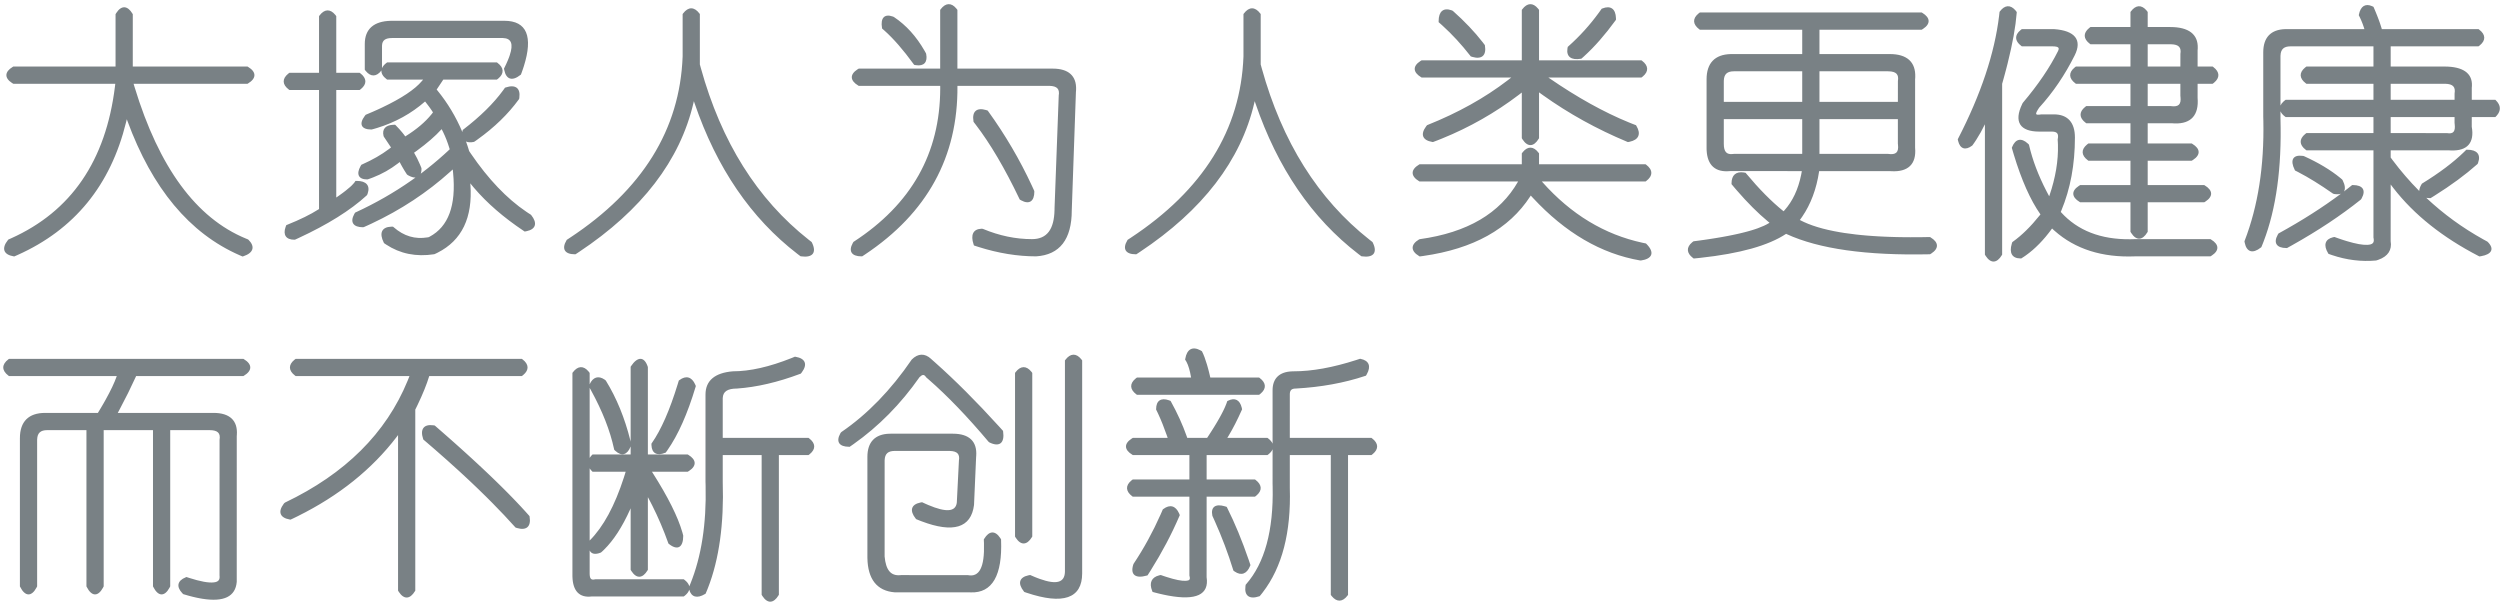 <?xml version="1.0" encoding="UTF-8"?>
<svg width="526px" height="127px" viewBox="0 0 526 127" version="1.1" xmlns="http://www.w3.org/2000/svg" xmlns:xlink="http://www.w3.org/1999/xlink">
    <title>形状结合</title>
    <g id="1-首页" stroke="none" stroke-width="1" fill="none" fill-rule="evenodd" opacity="0.8">
        <g transform="translate(-81, -343)" fill="#586166" fill-rule="nonzero" id="编组-12">
            <g transform="translate(80, 110)">
                <g id="大塚人为人类更健康-而不断创新备份" transform="translate(1.688, 233.875)">
                    <path d="M166.567,74.171 L166.707,74.194 C168.781,74.54 169.26,75.798 168.012,77.467 L167.804,77.732 L167.676,77.781 C162.966,79.547 158.544,80.578 154.375,80.875 C152.369,80.875 151.445,81.513 151.379,82.843 L151.375,83 L151.375,91.25 L169.417,91.25 L169.55,91.35 C170.932,92.387 170.982,93.609 169.698,94.659 L169.55,94.775 L169.417,94.875 L163.187,94.875 L163.188,124.263 L163.116,124.382 C162.08,126.109 160.787,126.163 159.735,124.544 L159.634,124.382 L159.562,124.263 L159.562,94.875 L151.375,94.875 L151.375,100.484 C151.652,109.356 150.619,116.801 148.27,122.821 L148.053,123.364 L147.771,124.033 L147.632,124.116 C145.988,125.103 144.76,124.775 144.325,123.189 C144.219,123.597 143.937,124.001 143.48,124.383 L143.3,124.525 L143.167,124.625 L123.812,124.621 C121.221,124.945 119.827,123.464 119.753,120.443 L119.75,120.188 L119.75,77.583 L119.85,77.45 C120.887,76.068 122.109,76.018 123.159,77.302 L123.275,77.45 L123.375,77.583 L123.375,79.98 C124.064,78.461 125.209,78.09 126.528,78.994 L126.675,79.1 L126.801,79.238 C129.045,82.885 130.755,87.061 131.93,91.764 L132,92.052 L132,76.286 L132.084,76.16 C133.424,74.151 134.792,74.095 135.537,76.102 L135.599,76.279 L135.625,76.438 L135.625,94.75 L144.013,94.75 L144.132,94.821 C145.859,95.857 145.913,97.151 144.294,98.203 L144.013,98.375 L136.479,98.375 L136.66,98.658 C139.857,103.692 141.925,107.829 142.866,111.081 L142.963,111.427 L143.048,111.754 L143.062,111.875 C143.062,114.244 141.935,114.985 140.208,113.691 L139.952,113.489 L139.904,113.356 C138.914,110.583 137.789,107.947 136.528,105.446 L136.049,104.515 L135.625,103.721 L135.625,119.013 L135.554,119.132 C134.518,120.859 133.224,120.913 132.172,119.294 L132.071,119.132 L132,119.013 L132,106.068 L131.869,106.364 C130.224,110.008 128.402,112.815 126.397,114.783 L126.11,115.058 L125.832,115.311 L125.686,115.402 C124.52,115.868 123.72,115.672 123.375,114.936 L123.375,119.75 C123.375,120.852 123.655,121.186 124.385,121.042 L124.504,121.015 L124.625,121 L143.167,121 L143.3,121.1 C143.823,121.493 144.156,121.912 144.297,122.338 L144.34,122.497 L144.569,121.947 C146.892,116.209 147.961,109.325 147.772,101.282 L147.75,100.5 L147.75,82.125 C147.75,79.207 149.723,77.563 153.5,77.25 C157.071,77.25 161.188,76.323 165.849,74.463 L166.567,74.171 Z M285.468,74.609 L285.598,74.635 C287.36,74.987 287.815,76.188 286.903,77.835 L286.709,78.166 L286.533,78.224 C282.114,79.697 277.258,80.58 271.938,80.875 C271.099,80.875 270.732,81.193 270.691,81.973 L270.688,82.125 L270.687,91.25 L287.854,91.25 L287.988,91.35 C289.37,92.387 289.419,93.609 288.136,94.659 L287.854,94.875 L282.937,94.875 L282.938,124.292 L282.837,124.425 C281.801,125.807 280.578,125.857 279.528,124.573 L279.413,124.425 L279.312,124.292 L279.312,94.875 L270.687,94.875 L270.687,101.797 C270.97,111.13 269.077,118.458 264.992,123.764 L264.722,124.108 L264.356,124.554 L264.221,124.599 C262.185,125.278 261.094,124.475 261.354,122.483 L261.382,122.293 L261.405,122.153 L261.499,122.046 C265.404,117.583 267.272,110.754 267.078,101.53 L267.062,100.938 L267.064,93.659 C266.923,93.995 266.663,94.326 266.283,94.641 L266.113,94.775 L265.979,94.875 L253.187,94.875 L253.187,100 L263.354,100 L263.488,100.1 C264.87,101.137 264.919,102.359 263.636,103.409 L263.488,103.525 L263.354,103.625 L253.187,103.625 L253.182,120.549 C253.754,124.27 250.944,125.514 245.136,124.442 L244.491,124.315 C244.381,124.293 244.27,124.27 244.159,124.245 L243.478,124.092 C243.363,124.065 243.246,124.037 243.129,124.008 L242.418,123.829 L241.816,123.668 L241.723,123.436 C241.051,121.754 241.589,120.573 243.223,120.174 L243.402,120.135 L243.537,120.108 L244.024,120.278 L244.709,120.506 C246.589,121.114 247.97,121.386 248.826,121.329 C249.561,121.28 249.762,121.063 249.614,120.445 L249.582,120.325 L249.562,120.188 L249.562,103.625 L237.646,103.625 L237.512,103.525 C236.13,102.488 236.081,101.266 237.364,100.216 L237.646,100 L249.562,100 L249.562,94.875 L237.674,94.875 L237.555,94.804 C235.829,93.768 235.775,92.474 237.393,91.422 L237.555,91.321 L237.674,91.25 L244.99,91.25 L244.841,90.819 C244.228,89.066 243.615,87.532 243.004,86.218 L242.8,85.788 L242.562,85.306 L242.562,85.188 C242.562,83.421 243.589,82.746 245.261,83.344 L245.436,83.411 L245.601,83.477 L245.687,83.632 C247.026,86.043 248.123,88.455 248.976,90.868 L249.107,91.25 L253.293,91.25 L253.664,90.688 L254.151,89.935 L254.607,89.213 C254.68,89.095 254.753,88.979 254.823,88.864 L255.233,88.188 C255.299,88.078 255.363,87.97 255.426,87.862 L255.789,87.234 C255.847,87.132 255.904,87.031 255.959,86.932 L256.276,86.35 C256.376,86.162 256.471,85.978 256.561,85.8 L256.816,85.282 L257.04,84.795 C257.144,84.56 257.236,84.336 257.317,84.124 L257.394,83.917 L257.529,83.52 L257.714,83.428 C259.143,82.713 260.186,83.283 260.575,84.905 L260.615,85.089 L260.646,85.245 L260.582,85.391 C259.664,87.455 258.746,89.254 257.824,90.787 L257.541,91.25 L265.979,91.25 L266.113,91.35 C266.586,91.705 266.903,92.082 267.064,92.466 L267.062,81.25 C267.062,78.706 268.519,77.335 271.241,77.254 L271.5,77.25 C275.35,77.25 279.739,76.458 284.667,74.872 L285.468,74.609 Z M50.513,74.625 L50.632,74.696 C52.414,75.765 52.414,77.11 50.632,78.179 L50.632,78.179 L50.513,78.25 L27.948,78.25 L27.806,78.567 C26.87,80.631 25.761,82.866 24.479,85.274 L24.479,85.274 L24.09,86 L44.25,86 C47.658,86 49.361,87.62 49.145,90.645 L49.145,90.645 L49.125,90.875 L49.123,121.542 C48.863,124.67 46.39,125.821 41.901,125.105 L41.901,125.105 L41.304,125.001 C41.101,124.963 40.894,124.921 40.684,124.876 L40.684,124.876 L40.042,124.73 C39.933,124.704 39.823,124.677 39.712,124.649 L39.712,124.649 L39.036,124.472 C38.692,124.377 38.34,124.276 37.979,124.166 L37.979,124.166 L37.86,124.129 L37.636,123.9 C36.374,122.541 36.636,121.295 38.377,120.598 L38.377,120.598 L38.547,120.53 L39.1,120.712 C41.467,121.476 43.21,121.788 44.301,121.66 C45.271,121.546 45.614,121.134 45.5,120.188 L45.5,120.188 L45.507,91.668 C45.744,90.243 45.126,89.625 43.375,89.625 L43.375,89.625 L35.125,89.625 L35.125,122.493 L34.981,122.775 C33.933,124.715 32.582,124.657 31.553,122.599 L31.553,122.599 L31.5,122.493 L31.5,89.625 L21.125,89.625 L21.125,122.493 L20.981,122.775 C19.933,124.715 18.582,124.657 17.553,122.599 L17.553,122.599 L17.5,122.493 L17.5,89.625 L9.25,89.625 C7.838,89.625 7.181,90.223 7.128,91.57 L7.128,91.57 L7.125,91.75 L7.125,122.493 L6.981,122.775 C5.933,124.715 4.582,124.657 3.553,122.599 L3.553,122.599 L3.5,122.493 L3.5,91.312 C3.5,87.828 5.328,86 8.812,86 L8.812,86 L19.906,86 L20.025,85.808 L20.55,84.934 C20.72,84.648 20.884,84.368 21.042,84.093 L21.042,84.093 L21.5,83.287 C22.602,81.314 23.385,79.662 23.85,78.336 L23.85,78.336 L23.879,78.25 L1.208,78.25 L1.075,78.15 C-0.358,77.075 -0.358,75.8 1.075,74.725 L1.075,74.725 L1.208,74.625 L50.513,74.625 Z M226.784,74.677 L226.9,74.825 L227,74.958 L227,119.75 C227,125.074 222.945,126.403 215.316,123.843 L214.825,123.675 L214.735,123.562 C213.379,121.868 213.754,120.569 215.728,120.167 L215.918,120.132 L216.066,120.107 L216.203,120.168 C216.496,120.298 216.779,120.419 217.052,120.532 L217.587,120.744 L218.096,120.933 C221.657,122.205 223.3,121.668 223.372,119.469 L223.375,119.312 L223.375,74.958 L223.475,74.825 C224.512,73.443 225.734,73.393 226.784,74.677 Z M109.104,74.625 L109.237,74.725 C110.62,75.762 110.669,76.984 109.386,78.034 L109.237,78.15 L109.104,78.25 L89.623,78.25 L89.614,78.281 C89.088,80.011 88.272,82.026 87.166,84.328 L86.905,84.865 L86.687,85.304 L86.688,123.388 L86.616,123.507 C85.58,125.234 84.287,125.288 83.235,123.669 L83.134,123.507 L83.062,123.388 L83.062,90.662 L82.769,91.053 C77.561,97.867 70.638,103.418 62.005,107.705 L61.282,108.059 L60.447,108.456 L60.293,108.431 C58.219,108.085 57.74,106.827 58.988,105.158 L59.11,105 L59.284,104.861 C71.954,98.802 80.541,90.268 85.069,79.25 L85.292,78.697 L85.465,78.25 L61.521,78.25 L61.388,78.15 C60.005,77.113 59.956,75.891 61.239,74.841 L61.521,74.625 L109.104,74.625 Z M199.812,90.375 C203.22,90.375 204.923,91.995 204.707,95.041 L204.687,95.272 L204.246,105.375 C203.64,110.224 199.825,111.325 193.183,108.798 L192.521,108.538 L192.065,108.35 L191.985,108.25 C190.629,106.555 191.004,105.257 192.978,104.854 L193.322,104.794 L193.463,104.86 C193.663,104.954 193.858,105.044 194.049,105.129 L194.608,105.373 C198.431,106.994 200.323,106.777 200.608,104.981 L200.626,104.85 L201.069,96.043 C201.298,94.671 200.733,94.047 199.127,94.003 L198.938,94 L187.562,94 C186.15,94 185.493,94.598 185.441,95.945 L185.438,96.125 L185.435,116.205 C185.696,119.071 186.736,120.305 188.689,120.144 L188.875,120.125 L202.973,120.135 C205.341,120.608 206.495,118.513 206.34,113.439 L206.313,112.775 L206.306,112.623 L206.384,112.493 C207.42,110.766 208.713,110.712 209.765,112.331 L209.866,112.493 L209.932,112.602 L209.937,112.73 C210.234,120.15 208.104,123.936 203.55,123.763 L203.312,123.75 L187.521,123.748 C183.822,123.44 181.899,120.979 181.815,116.555 L181.812,116.25 L181.812,95.25 C181.812,92.143 183.405,90.467 186.432,90.379 L186.688,90.375 L199.812,90.375 Z M247.39,107.138 L247.464,107.314 L247.541,107.507 L247.46,107.697 C245.824,111.513 243.81,115.327 241.417,119.14 L240.756,120.179 L240.575,120.231 C238.246,120.896 237.115,120.062 237.72,118.02 L237.776,117.842 L237.834,117.723 C239.972,114.516 241.864,111.061 243.509,107.359 L243.968,106.305 L244.075,106.225 C245.465,105.182 246.677,105.534 247.39,107.138 Z M257.035,105.654 L257.417,105.779 L257.51,105.964 C259.145,109.234 260.653,112.882 262.033,116.906 L262.407,118.016 L262.339,118.186 C261.662,119.878 260.475,120.325 259.098,119.381 L258.95,119.275 L258.82,119.177 L258.772,119.022 C257.718,115.595 256.423,112.167 254.889,108.738 L254.421,107.71 L254.385,107.598 C254.018,105.764 255.079,105.065 257.035,105.654 Z M216.284,77.302 L216.4,77.45 L216.5,77.583 L216.5,112.013 L216.429,112.132 C215.393,113.859 214.099,113.913 213.047,112.294 L212.946,112.132 L212.875,112.013 L212.875,77.583 L212.975,77.45 C214.012,76.068 215.234,76.018 216.284,77.302 Z M123.375,97.663 L123.375,112.854 L123.396,112.834 C126.251,109.979 128.65,105.561 130.58,99.577 L130.771,98.973 L130.954,98.375 L123.98,98.375 L123.834,98.229 C123.649,98.043 123.496,97.855 123.375,97.663 Z M90.454,88.604 L90.645,88.632 L90.784,88.655 L92.157,89.85 L93.999,91.468 L95.188,92.523 L96.346,93.56 L97.473,94.578 L98.568,95.578 L99.632,96.559 L100.665,97.52 L101.667,98.464 L102.637,99.388 L103.576,100.294 L104.484,101.182 L105.361,102.05 L106.207,102.9 L107.021,103.731 L107.804,104.543 C107.932,104.677 108.059,104.81 108.184,104.943 L108.921,105.727 L109.626,106.493 C109.741,106.619 109.854,106.744 109.967,106.869 L110.72,107.714 L110.743,107.855 C111.088,109.921 110.069,110.807 108.092,110.221 L107.778,110.12 L107.69,110.021 C106.207,108.364 104.593,106.654 102.848,104.892 L101.665,103.709 C101.064,103.113 100.449,102.512 99.818,101.905 L98.538,100.683 C98.105,100.273 97.665,99.861 97.219,99.446 L95.861,98.193 C94.254,96.722 92.568,95.219 90.802,93.684 L89.269,92.361 L88.382,91.603 L88.338,91.471 C87.66,89.435 88.462,88.344 90.454,88.604 Z M123.375,80.73 L123.375,95.462 C123.465,95.318 123.574,95.176 123.701,95.036 L123.834,94.896 L123.98,94.75 L132,94.75 L132.001,93.057 C131.309,94.841 130.109,95.212 128.78,93.982 L128.646,93.854 L128.542,93.749 L128.511,93.605 C127.687,89.757 126.071,85.638 123.664,81.249 L123.375,80.73 Z M145.577,80.013 L145.717,80.351 L145.666,80.519 C143.965,86.192 141.985,90.644 139.72,93.877 L139.382,94.348 L139.248,94.402 C137.533,95.088 136.449,94.494 136.379,92.804 L136.375,92.467 L136.465,92.338 C138.402,89.571 140.218,85.44 141.904,79.95 L142.131,79.199 L142.262,79.1 C143.653,78.057 144.864,78.409 145.577,80.013 Z M195.207,74.631 L195.341,74.759 L195.97,75.313 C200.25,79.11 204.771,83.63 209.531,88.874 L210.348,89.779 L210.37,89.929 C210.707,92.291 209.648,93.209 207.634,92.279 L207.464,92.197 L207.305,92.072 C202.849,86.78 198.662,82.425 194.746,79.008 L194.237,78.567 L194.146,78.465 C193.753,77.874 193.396,77.874 192.785,78.474 C188.826,84.13 184.184,88.836 178.862,92.592 L178.092,93.125 L177.938,93.125 C175.87,93.125 175.161,92.046 176.103,90.342 L176.196,90.18 L176.343,90.025 C181.831,86.27 186.746,81.21 191.146,74.771 C192.46,73.458 193.886,73.411 195.207,74.631 Z M251.906,72.852 L252.195,73.021 L252.26,73.151 C252.596,73.824 252.929,74.719 253.26,75.838 L253.458,76.536 L253.656,77.288 C253.722,77.548 253.788,77.816 253.853,78.094 L253.961,78.562 L264.229,78.562 L264.363,78.662 C265.745,79.699 265.794,80.922 264.511,81.972 L264.363,82.088 L264.229,82.188 L238.521,82.188 L238.387,82.088 C237.005,81.051 236.956,79.828 238.239,78.778 L238.387,78.662 L238.521,78.562 L249.916,78.562 L249.893,78.42 C249.656,77.048 249.344,76.004 248.966,75.293 L248.87,75.122 L248.771,74.965 L248.662,74.8 L248.694,74.605 C249.032,72.581 250.224,71.926 251.906,72.852 Z M423.292,1.227 L423.409,1.364 L423.525,1.512 L423.638,1.663 L423.624,1.851 C423.403,4.724 422.77,8.248 421.725,12.427 L421.415,13.639 C421.308,14.049 421.198,14.465 421.083,14.887 L420.729,16.17 L420.562,16.757 L420.562,52.701 L420.491,52.82 C419.455,54.546 418.162,54.6 417.11,52.982 L417.009,52.82 L416.938,52.701 L416.937,25.267 L416.916,25.313 C416.387,26.419 415.788,27.49 415.119,28.526 L414.709,29.143 L414.344,29.666 L414.238,29.775 C412.822,30.837 411.7,30.442 411.299,28.775 L411.26,28.598 L411.225,28.427 L411.306,28.271 C416.096,18.971 418.968,10.365 419.923,2.455 L420.017,1.623 L420.1,1.512 C421.098,0.182 422.269,0.086 423.292,1.227 Z M498.379,0.416 L498.536,0.49 L498.7,0.572 L498.772,0.741 C498.89,1.016 499.003,1.283 499.11,1.543 L499.417,2.299 C499.466,2.421 499.513,2.541 499.559,2.659 L499.819,3.345 L500.048,3.985 C500.155,4.294 500.25,4.585 500.333,4.859 L500.412,5.127 L500.446,5.25 L520.792,5.25 L520.925,5.35 C522.307,6.387 522.357,7.609 521.073,8.659 L520.792,8.875 L502.312,8.875 L502.312,13.125 L513.625,13.125 C517.489,13.125 519.508,14.503 519.406,17.159 L519.394,17.361 L519.375,17.562 L519.375,20.125 L524.332,20.125 L524.479,20.271 C525.504,21.297 525.547,22.434 524.607,23.469 L524.479,23.604 L524.332,23.75 L519.373,23.75 L519.367,25.786 C519.983,29.176 518.421,30.912 514.981,30.78 L514.743,30.768 L514.5,30.75 L502.312,30.75 L502.312,32.272 L502.705,32.802 C504.449,35.127 506.32,37.295 508.318,39.308 C508.329,38.947 508.456,38.531 508.707,38.069 L508.821,37.868 L508.884,37.763 L508.988,37.699 C512.54,35.514 515.441,33.332 517.693,31.155 L518.23,30.625 L518.438,30.625 C520.455,30.625 521.318,31.623 520.717,33.326 L520.652,33.498 L520.608,33.608 L520.52,33.686 C518.037,35.893 515.041,38.097 511.533,40.298 L510.704,40.812 L510.562,40.812 C510.286,40.812 510.034,40.793 509.807,40.756 C513.41,44.141 517.402,47.05 521.785,49.484 L522.611,49.934 L522.729,50.021 C524.197,51.489 523.569,52.647 521.335,53.026 L520.975,53.08 L520.833,53.007 C513.233,49.076 507.26,44.321 502.918,38.74 L502.516,38.215 L502.311,37.938 L502.306,49.855 C502.619,51.735 501.734,53.074 499.703,53.787 L499.473,53.864 L499.233,53.935 C496.132,54.217 493.033,53.834 489.938,52.787 L489.225,52.534 L489.134,52.382 C488.127,50.704 488.49,49.46 490.162,49.049 L490.339,49.01 L490.477,48.982 L490.998,49.17 L491.749,49.431 L492.464,49.667 L493.142,49.877 C495.011,50.436 496.439,50.69 497.413,50.641 C498.517,50.586 498.886,50.208 498.727,49.31 L498.699,49.171 L498.688,49.062 L498.687,30.75 L484.583,30.75 L484.45,30.65 C483.068,29.613 483.018,28.391 484.302,27.341 L484.45,27.225 L484.583,27.125 L498.687,27.125 L498.687,23.75 L480.208,23.75 L480.075,23.65 C479.68,23.354 479.394,23.042 479.217,22.724 L479.137,22.565 L479.124,22.532 L479.125,24.111 C479.403,34.419 478.226,43.02 475.584,49.915 L475.367,50.471 L475.149,51.005 L475.1,51.123 L475,51.203 C473.305,52.558 472.007,52.184 471.604,50.209 L471.547,49.885 L471.596,49.758 C474.4,42.468 475.71,34.081 475.522,24.581 L475.5,23.688 L475.5,10.125 C475.5,7.018 477.092,5.342 480.119,5.254 L480.375,5.25 L496.781,5.25 L496.675,4.902 C496.519,4.417 496.337,3.931 496.129,3.446 L495.912,2.96 L495.601,2.32 L495.635,2.152 C495.975,0.452 496.979,-0.204 498.379,0.416 Z M319.716,31.114 C320.766,29.831 321.988,29.88 323.025,31.262 L323.025,31.262 L323.125,31.396 L323.125,33.687 L345.542,33.688 L345.675,33.788 C347.108,34.862 347.108,36.138 345.675,37.212 L345.675,37.212 L345.542,37.312 L323.718,37.312 L323.823,37.431 C329.854,44.221 336.885,48.476 344.923,50.208 L344.923,50.208 L345.622,50.352 L345.866,50.6 C347.452,52.282 346.954,53.592 344.571,53.932 L344.571,53.932 L344.415,53.93 C336.188,52.512 328.651,48.106 321.808,40.728 L321.808,40.728 L321.386,40.267 L321.268,40.453 C316.815,47.308 309.302,51.481 298.768,52.979 L298.768,52.979 L298.017,53.081 L297.868,52.991 C296.086,51.922 296.086,50.578 297.868,49.509 L297.868,49.509 L298.056,49.442 C308.043,48.055 314.913,44.015 318.716,37.322 L318.716,37.322 L318.722,37.312 L297.987,37.312 L297.868,37.241 C296.086,36.172 296.086,34.828 297.868,33.759 L297.868,33.759 L297.987,33.688 L319.5,33.687 L319.5,31.396 Z M403.638,1.75 L403.757,1.821 C405.484,2.857 405.538,4.151 403.919,5.203 L403.638,5.375 L382.125,5.375 L382.125,10.5 L396.938,10.5 C400.546,10.5 402.391,12.178 402.28,15.339 L402.269,15.573 L402.25,15.812 L402.248,30.205 C402.562,33.655 400.778,35.361 397.191,35.143 L396.938,35.125 L382.058,35.125 L382.045,35.223 C381.486,38.913 380.297,42.09 378.475,44.748 L378.197,45.143 L377.999,45.409 L378.013,45.417 C380.109,46.536 382.934,47.397 386.485,47.999 L387.387,48.144 C388.152,48.26 388.949,48.365 389.776,48.459 L390.785,48.566 L391.824,48.662 C391.999,48.677 392.176,48.692 392.354,48.706 L393.438,48.786 L394.552,48.855 L395.697,48.913 C396.083,48.931 396.475,48.946 396.871,48.96 L398.076,48.996 C398.279,49.002 398.483,49.006 398.689,49.01 L399.939,49.03 C400.361,49.035 400.787,49.038 401.219,49.039 L402.529,49.037 L403.869,49.024 L405.384,48.997 L405.507,49.071 C407.234,50.107 407.288,51.401 405.669,52.453 L405.507,52.554 L405.393,52.622 L405.261,52.625 C392.027,52.913 382.022,51.504 375.235,48.383 L375.106,48.323 L375.079,48.343 C371.36,50.802 365.377,52.47 357.118,53.369 L356.478,53.436 L355.668,53.516 L355.512,53.4 C354.13,52.363 354.081,51.141 355.364,50.091 L355.512,49.975 L355.618,49.896 L356.806,49.739 L357.831,49.596 L358.822,49.451 L359.78,49.302 L360.705,49.151 C360.856,49.126 361.006,49.101 361.155,49.075 L362.029,48.92 L362.87,48.763 L363.677,48.602 L364.451,48.44 L365.191,48.275 C365.311,48.247 365.43,48.219 365.548,48.191 L366.238,48.022 L366.893,47.851 C367,47.822 367.105,47.793 367.209,47.764 L367.814,47.589 L368.385,47.412 C368.478,47.382 368.569,47.352 368.658,47.322 L369.179,47.141 C370.103,46.807 370.855,46.461 371.436,46.105 L371.618,45.988 L371.24,45.679 C369.15,43.946 366.976,41.772 364.715,39.156 L364.229,38.588 L363.625,37.869 L363.625,37.688 C363.625,35.974 364.574,35.154 366.224,35.414 L366.584,35.482 L366.697,35.617 C369.431,38.899 372.032,41.53 374.498,43.512 L374.579,43.576 L374.776,43.362 C376.483,41.445 377.647,38.975 378.266,35.941 L378.359,35.458 L378.415,35.125 L363.3,35.123 C360.236,35.429 358.547,33.906 358.387,30.755 L358.378,30.502 L358.375,30.25 L358.375,15.812 C358.375,12.415 360.113,10.592 363.429,10.503 L363.688,10.5 L378.5,10.5 L378.5,5.375 L356.958,5.375 L356.825,5.275 C355.443,4.238 355.393,3.016 356.677,1.966 L356.825,1.85 L356.958,1.75 L403.638,1.75 Z M424.708,5.25 L431.473,5.251 C435.875,5.566 437.462,7.506 435.822,10.786 C433.76,14.91 431.255,18.594 428.354,21.777 L428.171,22.056 L428.019,22.3 L427.897,22.513 L427.805,22.696 C427.603,23.143 427.734,23.285 428.234,23.258 L428.439,23.24 L428.679,23.208 L428.812,23.188 L431.438,23.188 C434.351,23.188 435.875,24.881 435.875,28.062 C435.875,33.727 434.922,38.854 433.014,43.442 L432.896,43.717 L432.944,43.771 C436.443,47.636 441.297,49.534 447.561,49.463 L448.034,49.453 L448.5,49.438 L464.388,49.438 L464.507,49.509 C466.234,50.545 466.288,51.838 464.669,52.89 L464.507,52.991 L464.388,53.062 L448.52,53.062 C441.605,53.339 435.953,51.546 431.591,47.681 L431.266,47.387 L431.069,47.201 L431.062,47.212 C429.316,49.618 427.461,51.514 425.495,52.898 L425.1,53.168 L424.581,53.5 L424.438,53.5 C422.651,53.5 422.012,52.337 422.589,50.412 L422.651,50.217 L422.702,50.063 L422.834,49.968 C424.709,48.629 426.591,46.781 428.478,44.422 L428.625,44.234 L428.601,44.201 C426.493,41.187 424.633,37.002 423.014,31.644 L422.828,31.021 L422.597,30.223 L422.661,30.064 C423.357,28.323 424.603,28.061 425.963,29.323 L426.104,29.459 L426.205,29.56 L426.237,29.7 C426.957,32.818 428.178,36.041 429.902,39.368 L430.253,40.035 L430.463,40.42 L430.522,40.256 C431.799,36.507 432.392,32.961 432.304,29.616 L432.283,29.06 L432.251,28.536 L432.26,28.402 C432.48,27.303 432.171,26.854 431.151,26.815 L431,26.812 L428.375,26.812 C424.285,26.812 423.001,24.747 424.758,21.058 L424.865,20.839 L424.931,20.74 C428.115,16.977 430.572,13.363 432.303,9.901 C432.671,9.166 432.448,8.897 431.172,8.876 L424.708,8.875 L424.575,8.775 C423.193,7.738 423.143,6.516 424.427,5.466 L424.575,5.35 L424.708,5.25 Z M143.037,1.95 C144.113,0.517 145.387,0.517 146.463,1.95 L146.463,1.95 L146.562,2.083 L146.562,12.682 L146.759,13.403 C151.074,28.993 158.638,41.038 169.449,49.556 L169.449,49.556 L170.083,50.049 L170.217,50.321 C171.147,52.336 170.228,53.395 167.867,53.057 L167.867,53.057 L167.74,53.039 L167.102,52.556 C157.325,45.042 150.107,34.467 145.45,20.844 L145.45,20.844 L145.301,20.403 L145.224,20.75 C142.398,32.884 134.357,43.352 121.128,52.145 L121.128,52.145 L120.399,52.625 L120.25,52.625 C118.118,52.625 117.43,51.478 118.509,49.68 L118.509,49.68 L118.568,49.581 L119.201,49.168 C134.47,39.099 142.368,26.381 142.938,11 L142.938,11 L142.938,2.083 Z M261.038,1.95 C262.113,0.517 263.387,0.517 264.462,1.95 L264.462,1.95 L264.562,2.083 L264.562,12.682 L264.759,13.403 C269.074,28.993 276.638,41.038 287.449,49.556 L287.449,49.556 L288.083,50.049 L288.217,50.321 C289.147,52.336 288.228,53.395 285.867,53.057 L285.867,53.057 L285.74,53.039 L285.102,52.556 C275.325,45.042 268.107,34.467 263.45,20.844 L263.45,20.844 L263.301,20.403 L263.224,20.75 C260.398,32.884 252.357,43.352 239.128,52.145 L239.128,52.145 L238.399,52.625 L238.25,52.625 C236.118,52.625 235.43,51.478 236.509,49.68 L236.509,49.68 L236.568,49.581 L237.201,49.168 C252.47,39.099 260.368,26.381 260.938,11 L260.938,11 L260.938,2.083 Z M23.797,1.831 C24.849,0.212 26.143,0.266 27.179,1.993 L27.179,1.993 L27.25,2.112 L27.249,13.125 L51.388,13.125 L51.507,13.196 C53.289,14.265 53.289,15.61 51.507,16.679 L51.507,16.679 L51.388,16.75 L27.418,16.75 L27.622,17.428 C32.776,34.389 40.588,45.002 51.035,49.312 L51.035,49.312 L51.434,49.472 L51.604,49.584 C53.051,51.032 52.614,52.343 50.533,53.037 L50.533,53.037 L50.354,53.096 L49.694,52.814 C39.191,48.209 31.326,38.762 26.097,24.507 L26.097,24.507 L25.989,24.209 L25.847,24.808 C22.592,38.107 14.957,47.449 2.965,52.795 L2.965,52.795 L2.313,53.08 L2.168,53.056 C0.029,52.699 -0.413,51.373 0.985,49.625 L0.985,49.625 L1.062,49.528 L1.635,49.276 C14.288,43.599 21.568,32.974 23.498,17.337 L23.498,17.337 L23.567,16.75 L2.112,16.75 L1.831,16.578 C0.212,15.526 0.266,14.232 1.993,13.196 L1.993,13.196 L2.112,13.125 L23.624,13.125 L23.625,2.112 Z M200.534,0.927 L200.65,1.075 L200.75,1.208 L200.75,13.562 L220.812,13.562 C224.133,13.562 225.835,15.1 225.72,17.993 L225.707,18.224 L225.687,18.455 L224.812,43.375 C224.812,49.453 222.299,52.752 217.312,53.062 C213.404,53.062 209.367,52.404 205.203,51.088 L204.467,50.849 L204.23,50.77 L204.151,50.533 C203.492,48.558 204.053,47.331 205.763,47.254 L205.938,47.25 L206.13,47.288 C209.57,48.722 213.005,49.438 216.438,49.438 C219.553,49.438 221.116,47.448 221.185,43.218 L221.188,42.919 L222.069,19.23 C222.298,17.859 221.733,17.234 220.127,17.19 L219.938,17.188 L200.757,17.187 L200.757,17.218 C200.886,32.123 194.394,43.955 181.317,52.664 L180.711,53.062 L180.562,53.062 C178.495,53.062 177.786,51.984 178.728,50.279 L178.881,50.019 L178.977,49.956 C191.058,42.089 197.099,31.38 197.135,17.778 L197.132,17.187 L179.987,17.188 L179.868,17.116 C178.141,16.08 178.087,14.787 179.706,13.735 L179.868,13.634 L179.987,13.562 L197.125,13.562 L197.125,1.208 L197.225,1.075 C198.262,-0.307 199.484,-0.357 200.534,0.927 Z M105.438,3.5 C110.165,3.5 111.498,6.823 109.529,13.057 L109.321,13.69 C109.248,13.904 109.172,14.122 109.091,14.342 L108.92,14.804 L108.812,14.89 C107.118,16.246 105.819,15.871 105.417,13.897 L105.382,13.707 L105.355,13.547 L105.562,13.13 L105.811,12.607 L106.035,12.11 L106.234,11.638 C106.296,11.485 106.354,11.336 106.408,11.192 L106.558,10.77 C107.379,8.314 106.87,7.187 105.146,7.127 L105,7.125 L81.812,7.125 C80.385,7.125 79.744,7.608 79.691,8.665 L79.688,8.812 L79.686,13.466 C79.827,13.13 80.087,12.799 80.467,12.484 L80.638,12.35 L80.771,12.25 L103.854,12.25 L103.987,12.35 C105.37,13.387 105.419,14.609 104.136,15.659 L103.854,15.875 L92.579,15.875 L91.185,17.967 L91.346,18.161 C93.504,20.804 95.253,23.719 96.594,26.906 L96.603,26.83 L96.635,26.652 L96.671,26.468 L96.82,26.354 C100.395,23.604 103.179,20.859 105.172,18.124 L105.56,17.578 L105.717,17.526 C107.753,16.847 108.844,17.65 108.584,19.642 L108.536,19.949 L108.467,20.044 C106.224,23.128 103.32,25.943 99.759,28.489 L99.16,28.911 L98.973,28.99 C98.306,29.124 97.764,29.087 97.363,28.896 C97.479,29.217 97.589,29.541 97.696,29.867 L97.853,30.359 L98.019,30.908 L98.384,31.449 C102.043,36.816 105.928,40.887 110.036,43.667 L110.493,43.971 L110.952,44.264 L111.078,44.375 C112.433,46.07 112.059,47.368 110.084,47.771 L109.895,47.806 L109.7,47.838 L109.535,47.729 C105.276,44.889 101.774,41.856 99.029,38.627 L98.602,38.115 L98.263,37.695 L98.283,37.936 C98.796,44.901 96.492,49.719 91.371,52.294 L91.073,52.44 L90.768,52.581 L90.639,52.619 C86.862,53.2 83.487,52.517 80.539,50.569 L80.213,50.347 L80.109,50.274 L80.053,50.161 C79.053,48.161 79.627,46.891 81.621,46.816 L81.812,46.812 L82,46.812 L82.142,46.936 C84.277,48.805 86.645,49.51 89.284,49.066 L89.522,49.021 L89.703,48.929 C93.646,46.819 95.309,42.381 94.647,35.523 L94.604,35.1 L94.566,34.778 L94.071,35.231 C89.186,39.631 83.655,43.279 77.481,46.172 L76.672,46.545 L75.889,46.895 L75.688,46.938 C73.62,46.938 72.911,45.859 73.853,44.154 L73.946,43.993 L74.026,43.861 L74.165,43.796 C78.311,41.883 82.193,39.662 85.812,37.136 L86.642,36.547 L86.734,36.479 L86.643,36.482 C86.289,36.476 85.877,36.36 85.418,36.129 L85.219,36.023 L85.055,35.929 L84.896,35.777 C84.556,35.267 84.217,34.709 83.877,34.104 L83.623,33.641 L83.401,33.22 L83.035,33.51 C81.444,34.737 79.691,35.723 77.779,36.467 L77.254,36.664 L76.721,36.849 L76.562,36.875 C74.733,36.875 74.232,35.766 75.164,34.094 L75.259,33.93 L75.34,33.795 L75.484,33.731 C77.7,32.746 79.595,31.658 81.169,30.469 L81.581,30.148 L80.084,27.902 L80.015,27.746 C79.65,26.286 80.433,25.437 82.065,25.378 L82.25,25.375 L82.457,25.375 L82.604,25.521 C83.116,26.034 83.581,26.548 83.998,27.063 L84.301,27.449 L84.58,27.826 L84.65,27.784 C86.968,26.341 88.782,24.804 90.095,23.177 L90.351,22.851 L90.407,22.773 L90.28,22.566 L90.072,22.25 C90.034,22.194 89.994,22.136 89.952,22.076 L89.679,21.694 L89.363,21.269 L89.004,20.8 L88.749,20.475 L88.737,20.487 C85.841,23.016 82.491,24.865 78.693,26.035 L78.12,26.205 L77.566,26.358 L77.438,26.375 C75.31,26.375 74.785,25.215 76.055,23.526 L76.252,23.275 L76.37,23.226 C76.88,23.014 77.375,22.802 77.855,22.591 L78.794,22.171 L79.694,21.753 C83.799,19.809 86.596,17.943 88.079,16.18 L88.233,15.992 L88.322,15.875 L80.771,15.875 L80.638,15.775 C79.876,15.204 79.519,14.576 79.567,13.952 C78.535,15.308 77.321,15.348 76.278,14.072 L76.162,13.925 L76.062,13.792 L76.062,8.375 C76.062,5.24 77.956,3.584 81.534,3.503 L81.812,3.5 L105.438,3.5 Z M483.774,31.917 L483.957,31.944 L484.082,31.982 C487.128,33.367 489.66,34.884 491.679,36.538 L492.075,36.87 L492.197,37.026 C492.723,38.077 492.806,38.897 492.483,39.406 L493.28,38.791 L494.2,38.062 L494.375,38.062 C496.442,38.062 497.152,39.141 496.209,40.846 L496.116,41.007 L496,41.14 C491.846,44.464 487.041,47.654 481.585,50.712 L480.503,51.312 L480.375,51.312 C478.308,51.312 477.598,50.234 478.541,48.529 L478.634,48.368 L478.703,48.252 L478.822,48.187 C483.672,45.519 488.015,42.751 491.849,39.883 C491.522,39.997 491.098,40.027 490.582,39.964 L490.355,39.931 L490.151,39.847 C487.446,37.954 484.997,36.441 482.805,35.309 L482.19,34.998 L482.115,34.849 C481.099,32.816 481.736,31.648 483.774,31.917 Z M69.847,2.239 L69.963,2.388 L70.062,2.521 L70.062,14.437 L74.979,14.438 L75.112,14.537 C76.495,15.574 76.544,16.797 75.261,17.847 L75.112,17.962 L74.979,18.062 L70.062,18.062 L70.062,40.682 L70.202,40.587 C70.405,40.446 70.601,40.308 70.789,40.174 L71.33,39.782 C71.416,39.719 71.5,39.656 71.583,39.594 L72.053,39.233 C72.426,38.941 72.749,38.67 73.024,38.422 L73.33,38.135 C73.518,37.951 73.674,37.781 73.799,37.626 L73.887,37.513 L73.959,37.41 L74.107,37.188 L74.375,37.188 C76.392,37.188 77.256,38.186 76.654,39.888 L76.589,40.061 L76.463,40.244 C73.042,43.38 68.261,46.368 62.12,49.213 L61.457,49.518 L61.25,49.562 C59.484,49.562 58.809,48.536 59.407,46.864 L59.553,46.49 L59.752,46.411 C62.458,45.328 64.652,44.248 66.331,43.174 L66.437,43.104 L66.437,18.062 L60.208,18.062 L60.075,17.962 C58.693,16.926 58.643,15.703 59.927,14.653 L60.075,14.537 L60.208,14.438 L66.437,14.437 L66.438,2.521 L66.537,2.388 C67.574,1.005 68.797,0.956 69.847,2.239 Z M450.854,1.227 L450.972,1.364 L451.087,1.512 L451.188,1.646 L451.187,4.812 L455.938,4.812 C459.811,4.812 461.82,6.339 461.717,9.256 L461.706,9.472 L461.688,9.688 L461.687,13.125 L464.854,13.125 L464.988,13.225 C466.37,14.262 466.419,15.484 465.136,16.534 L464.854,16.75 L461.687,16.75 L461.686,19.708 C461.989,23.347 460.303,25.209 456.866,25.092 L456.623,25.08 L456.375,25.062 L451.187,25.062 L451.187,29.312 L460.451,29.312 L460.57,29.384 C462.296,30.42 462.35,31.713 460.732,32.765 L460.57,32.866 L460.451,32.938 L451.187,32.937 L451.187,38.062 L463.076,38.062 L463.195,38.134 C464.921,39.17 464.975,40.463 463.357,41.515 L463.195,41.616 L463.076,41.688 L451.187,41.687 L451.188,47.888 L451.116,48.007 C450.08,49.734 448.787,49.788 447.735,48.169 L447.634,48.007 L447.562,47.888 L447.562,41.687 L436.987,41.688 L436.868,41.616 C435.141,40.58 435.087,39.287 436.706,38.235 L436.868,38.134 L436.987,38.062 L447.562,38.062 L447.562,32.937 L438.708,32.938 L438.575,32.837 C437.193,31.801 437.143,30.578 438.427,29.528 L438.575,29.413 L438.708,29.312 L447.562,29.312 L447.562,25.062 L438.271,25.062 L438.137,24.962 C436.755,23.926 436.706,22.703 437.989,21.653 L438.137,21.538 L438.271,21.438 L447.562,21.437 L447.562,16.75 L436.083,16.75 L435.95,16.65 C434.568,15.613 434.518,14.391 435.802,13.341 L435.95,13.225 L436.083,13.125 L447.562,13.125 L447.562,8.437 L439.146,8.438 L439.012,8.338 C437.63,7.301 437.581,6.078 438.864,5.028 L439.012,4.912 L439.146,4.812 L447.562,4.812 L447.562,1.646 L447.663,1.512 C448.661,0.182 449.831,0.086 450.854,1.227 Z M206.783,22.279 L207.123,22.389 L207.218,22.52 C210.805,27.487 213.873,32.714 216.422,38.2 L216.893,39.232 L216.938,39.438 C216.938,41.505 215.859,42.214 214.154,41.272 L213.993,41.179 L213.864,41.101 L213.799,40.966 C210.724,34.535 207.651,29.322 204.586,25.327 L204.153,24.771 L204.132,24.645 C203.787,22.579 204.806,21.693 206.783,22.279 Z M92.226,26.298 L92.173,26.359 C90.888,27.773 89.161,29.27 86.993,30.852 L86.426,31.258 L86.495,31.371 C86.879,32.015 87.26,32.777 87.639,33.657 L87.802,34.041 L87.964,34.439 L88,34.625 C88,34.956 87.964,35.243 87.895,35.486 L87.832,35.67 L88.072,35.491 C89.691,34.265 91.253,32.973 92.76,31.616 L93.508,30.932 L93.933,30.534 L93.86,30.286 C93.48,29.046 93.043,27.924 92.549,26.92 L92.334,26.497 L92.226,26.298 Z M398.625,24.187 L382.125,24.187 L382.125,31.5 L396.571,31.505 C398.223,31.741 398.832,31.197 398.648,29.555 L398.625,29.375 L398.625,24.187 Z M378.5,24.187 L362,24.187 L362,29.375 C362,31.061 362.574,31.697 363.961,31.524 L364.125,31.5 L378.5,31.5 L378.5,24.187 Z M322.909,0.927 L323.025,1.075 L323.125,1.208 L323.125,11.812 L344.667,11.812 L344.8,11.912 C346.182,12.949 346.232,14.172 344.948,15.222 L344.8,15.338 L344.667,15.438 L325.087,15.437 L325.275,15.567 C331.183,19.63 336.768,22.734 342.028,24.88 L342.712,25.154 L343.527,25.469 L343.616,25.618 C344.644,27.33 344.085,28.566 342.149,28.958 L341.957,28.993 L341.815,29.017 L341.683,28.962 C335.285,26.296 329.37,23.023 323.94,19.144 L323.125,18.555 L323.125,28.201 L323.054,28.32 C322.018,30.046 320.724,30.1 319.672,28.482 L319.571,28.32 L319.5,28.201 L319.5,18.591 L318.891,19.061 C313.889,22.862 308.473,25.941 302.646,28.298 L301.769,28.646 L300.8,29.015 L300.668,28.993 C298.594,28.648 298.115,27.39 299.363,25.72 L299.567,25.46 L299.689,25.411 C306.098,22.847 311.709,19.719 316.524,16.027 L317.147,15.542 L317.278,15.437 L298.424,15.438 L298.305,15.366 C296.579,14.33 296.525,13.037 298.143,11.985 L298.305,11.884 L298.424,11.812 L319.5,11.812 L319.5,1.208 L319.6,1.075 C320.637,-0.307 321.859,-0.357 322.909,0.927 Z M515.75,23.75 L502.312,23.75 L502.312,27.125 L514.145,27.132 C515.484,27.355 515.968,26.84 515.774,25.188 L515.75,25 L515.75,23.75 Z M458.062,16.75 L451.187,16.75 L451.187,21.437 L456.008,21.443 C457.661,21.679 458.27,21.135 458.085,19.493 L458.062,19.312 L458.062,16.75 Z M498.687,8.875 L481.25,8.875 C479.838,8.875 479.181,9.473 479.128,10.82 L479.125,11 L479.124,21.341 L479.137,21.31 C479.262,21.026 479.474,20.745 479.771,20.475 L479.927,20.341 L480.075,20.225 L480.208,20.125 L498.687,20.125 L498.687,16.75 L484.583,16.75 L484.45,16.65 C483.068,15.613 483.018,14.391 484.302,13.341 L484.45,13.225 L484.583,13.125 L498.687,13.125 L498.687,8.875 Z M396.5,14.125 L382.125,14.125 L382.125,20.562 L398.626,20.562 L398.632,16.168 C398.86,14.796 398.295,14.172 396.69,14.128 L396.5,14.125 Z M378.5,14.125 L364.125,14.125 C362.713,14.125 362.056,14.723 362.003,16.07 L362,16.25 L362,20.562 L378.5,20.562 L378.5,14.125 Z M513.625,16.75 L502.312,16.75 L502.312,20.125 L515.752,20.125 L515.757,18.793 C515.985,17.421 515.42,16.797 513.815,16.753 L513.625,16.75 Z M455.938,8.438 L451.187,8.437 L451.187,13.125 L458.063,13.125 L458.069,10.48 C458.298,9.109 457.733,8.484 456.127,8.44 L455.938,8.438 Z M187.145,2.598 L187.311,2.661 L187.402,2.709 C189.963,4.416 192.114,6.794 193.855,9.837 L194.126,10.323 L194.178,10.464 C194.527,12.212 193.706,13.104 192.017,12.835 L191.839,12.803 L191.648,12.764 L191.533,12.607 C189.349,9.604 187.299,7.251 185.386,5.548 L185.05,5.255 L184.912,5.136 L184.882,4.957 C184.541,2.914 185.405,1.978 187.145,2.598 Z M339.309,2.927 L339.312,3.288 L339.217,3.419 C337.01,6.454 334.8,8.975 332.585,10.982 L332.142,11.376 L332.035,11.47 L331.895,11.493 C329.895,11.827 328.837,11.042 329.104,9.327 L329.135,9.152 L329.168,8.988 L329.293,8.876 C331.689,6.746 333.839,4.371 335.744,1.749 L336.215,1.088 L336.301,0.966 L336.439,0.911 C338.188,0.211 339.243,0.987 339.309,2.927 Z M304.701,1.283 L304.873,1.348 L305.02,1.439 C307.479,3.625 309.561,5.814 311.264,8.007 L311.723,8.61 L311.743,8.73 C312.088,10.796 311.069,11.682 309.092,11.096 L308.761,10.989 L308.668,10.869 C306.829,8.506 304.872,6.382 302.797,4.497 L302.171,3.939 L302,3.789 L302,3.562 C302,1.545 302.998,0.682 304.701,1.283 Z" id="形状结合"></path>
                </g>
            </g>
        </g>
    </g>
</svg>